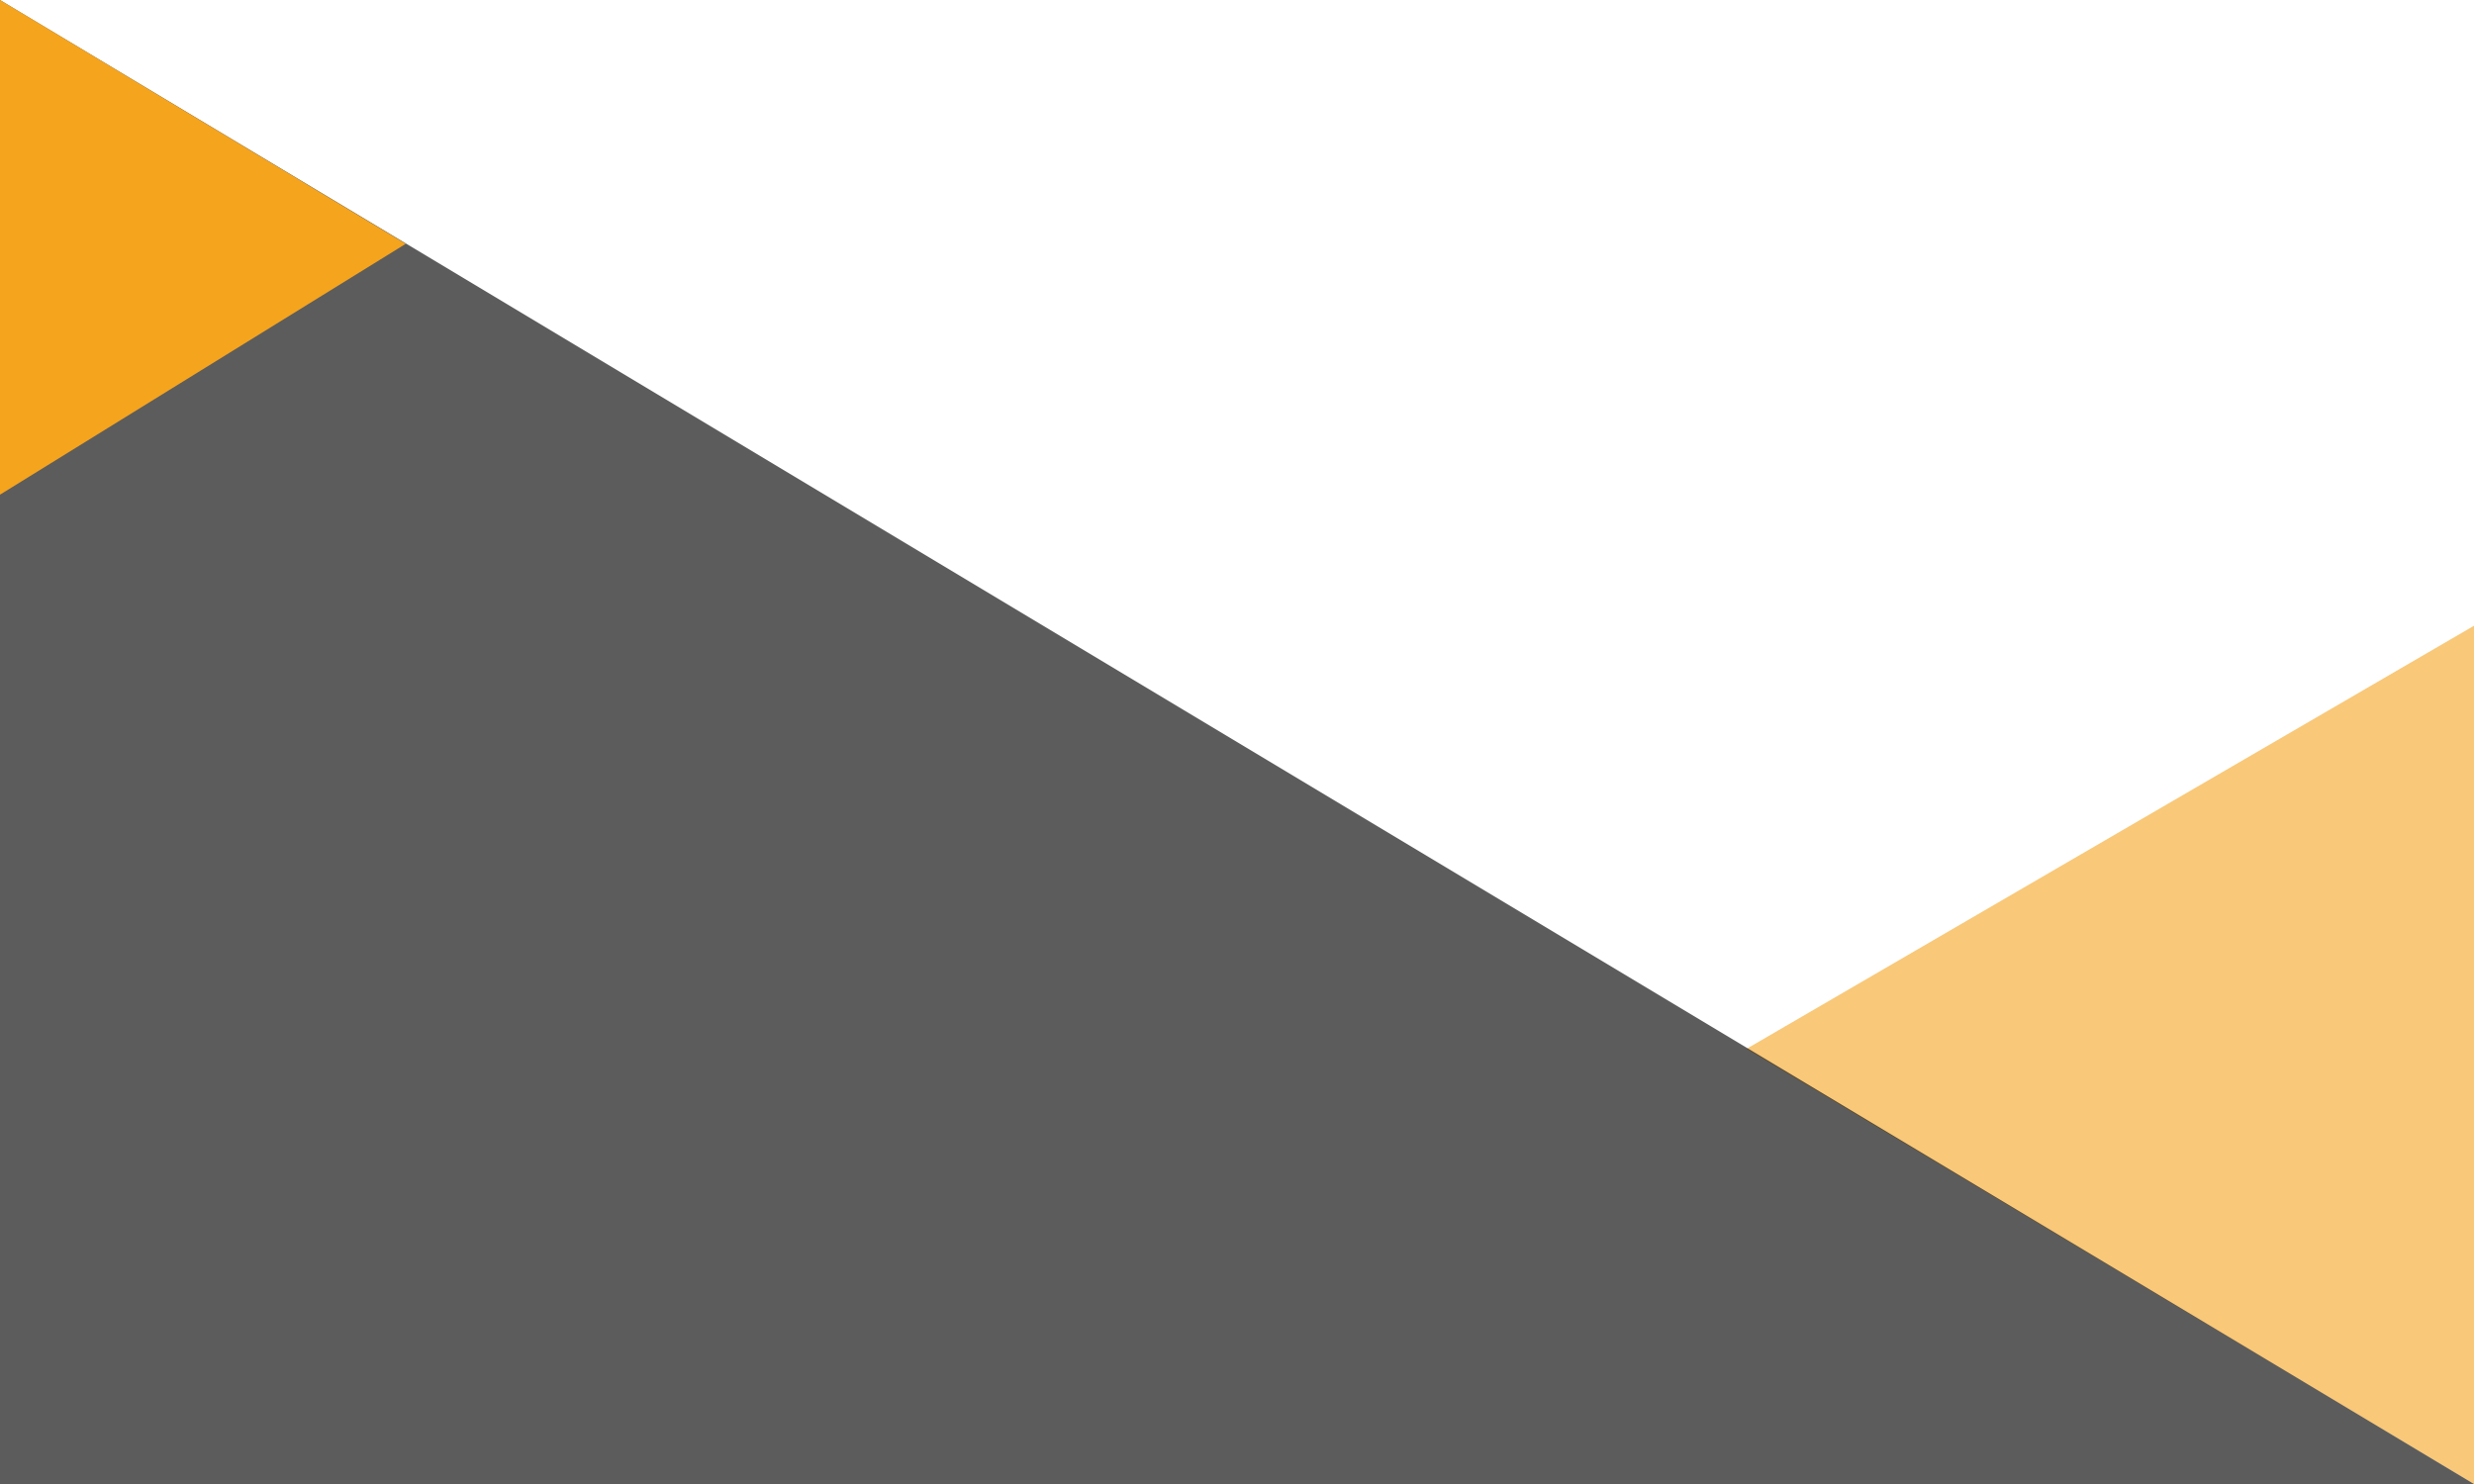 <?xml version="1.0" encoding="UTF-8"?>
<svg width="1000px" height="600px" viewBox="0 0 1000 600" version="1.1" xmlns="http://www.w3.org/2000/svg" xmlns:xlink="http://www.w3.org/1999/xlink">
    <title>bg-triangle-1</title>
    <g id="Page-1" stroke="none" stroke-width="1" fill="none" fill-rule="evenodd">
        <g id="bg-triangle-1">
            <polygon id="t2" fill-opacity="0.599" fill="#F5A41E" transform="translate(853, 426.5) scale(-1, 1) translate(-853, -426.5) " points="706 253 1000 424.031 706 600"></polygon>
            <polygon id="t3" fill-opacity="0.639" fill="#000000" points="1.94860846e-14 0 1000 600 7.66608999e-14 600"></polygon>
            <polygon id="t1" fill="#F5A41E" points="7.10542736e-14 2.84217094e-14 164 98.577 7.10542736e-14 200"></polygon>
        </g>
    </g>
</svg>